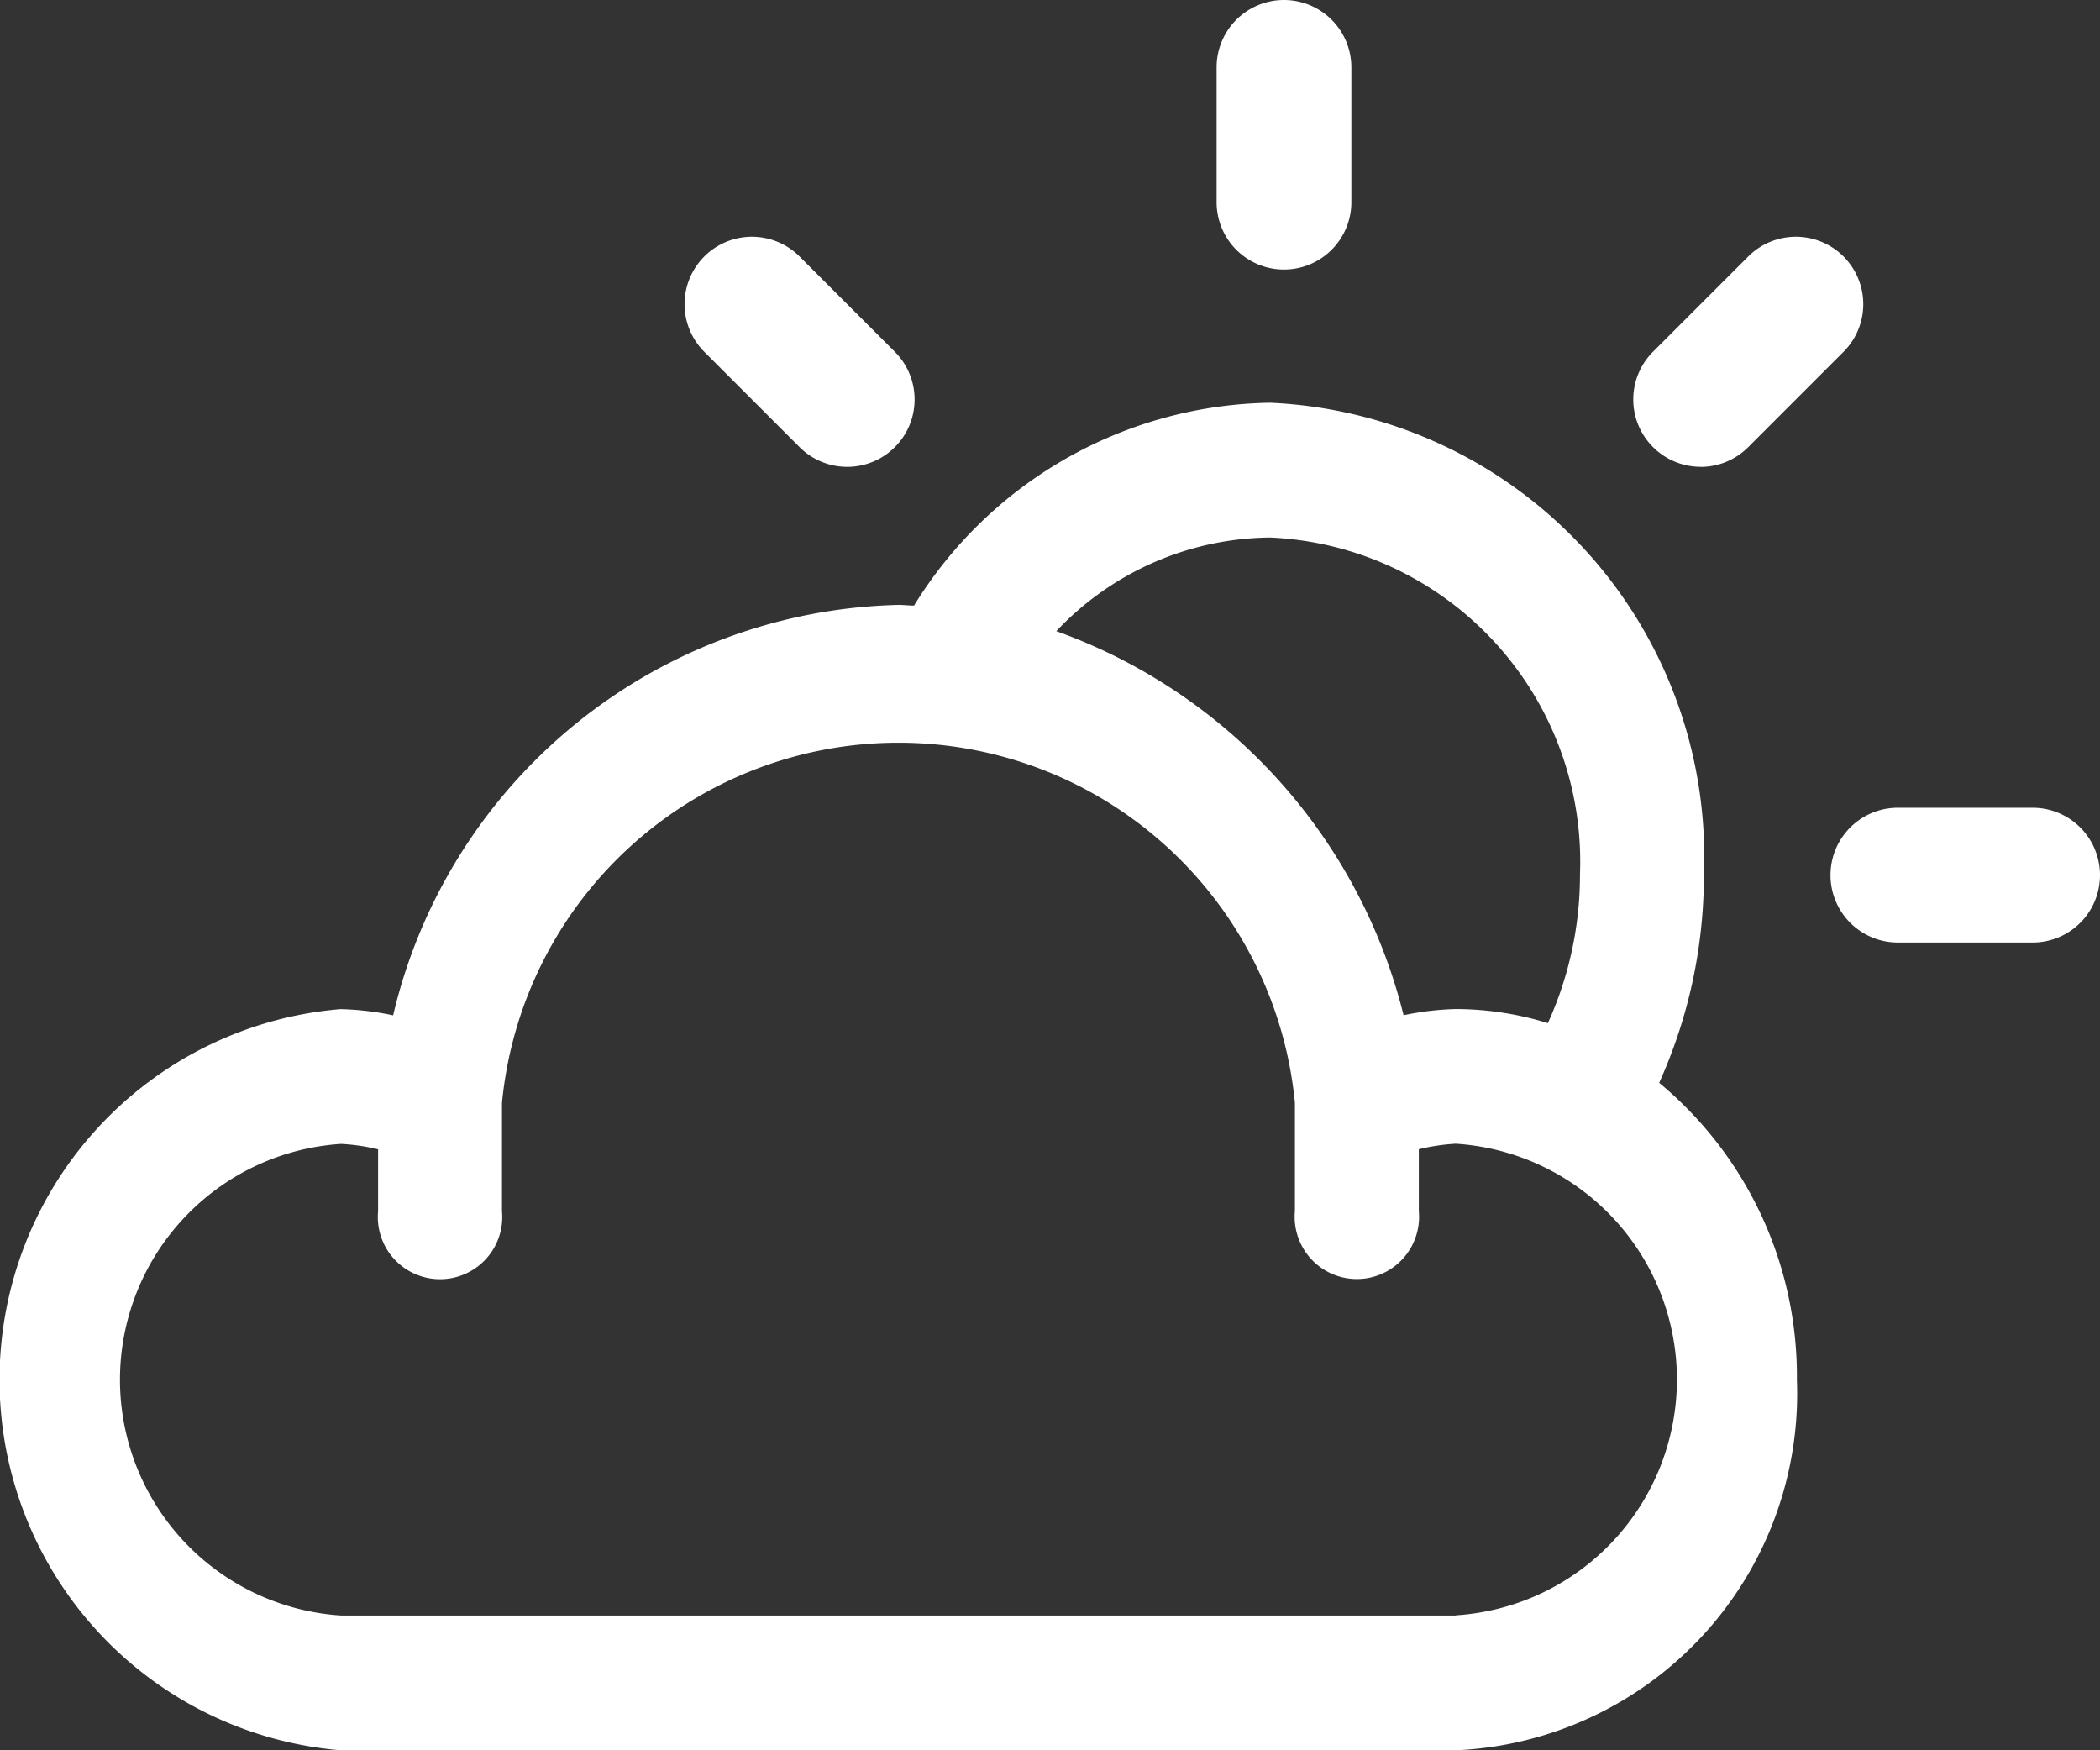 <svg xmlns="http://www.w3.org/2000/svg" width="24" height="20" viewBox="0 0 24 20">
  <rect x="0" y="0" width="24" height="20" fill="#333333" stroke="none"/>
  <g id="tempo" transform="translate(-19.001 -10)">
    <g id="Grupo_3" data-name="Grupo 3" transform="translate(19.001 10)">
      <path id="Caminho_21" data-name="Caminho 21" d="M37.963,29.771a5.759,5.759,0,0,0,.511-2.382A5.192,5.192,0,0,0,33.517,22a4.866,4.866,0,0,0-4.07,2.318c-.059,0-.118-.008-.178-.008A6.081,6.081,0,0,0,23.494,29a3.25,3.25,0,0,0-.6-.071,4.249,4.249,0,0,0,0,8.469H35.642a4.08,4.08,0,0,0,3.895-4.234A4.356,4.356,0,0,0,37.963,29.771ZM33.517,23.54a3.709,3.709,0,0,1,3.541,3.849,4.1,4.1,0,0,1-.367,1.7,3.587,3.587,0,0,0-1.049-.161,3.254,3.254,0,0,0-.6.071,6.271,6.271,0,0,0-3.969-4.389A3.4,3.4,0,0,1,33.517,23.54Zm2.125,12.318H22.9a2.7,2.7,0,0,1,0-5.389,2.321,2.321,0,0,1,.422.062v.708a.711.711,0,1,0,1.416,0V30A4.552,4.552,0,0,1,33.8,30v1.237a.711.711,0,1,0,1.416,0v-.707a2.344,2.344,0,0,1,.422-.063,2.7,2.7,0,0,1,0,5.389Z" transform="translate(-19.001 -17.398)" fill="#fff"/>
      <path id="Caminho_22" data-name="Caminho 22" d="M58.77,13.08a.77.77,0,0,0,.77-.77V10.77a.77.77,0,1,0-1.54,0v1.54A.77.77,0,0,0,58.77,13.08Z" transform="translate(-44.096 -10)" fill="#fff"/>
      <path id="Caminho_23" data-name="Caminho 23" d="M80.31,34H78.77a.77.77,0,0,0,0,1.54h1.54a.77.77,0,1,0,0-1.54Z" transform="translate(-57.08 -24.77)" fill="#fff"/>
      <path id="Caminho_24" data-name="Caminho 24" d="M72.913,19.658a.767.767,0,0,0,.544-.226l1.089-1.089a.77.77,0,1,0-1.089-1.089l-1.089,1.089a.77.77,0,0,0,.544,1.314Z" transform="translate(-53.477 -14.323)" fill="#fff"/>
      <path id="Caminho_25" data-name="Caminho 25" d="M42.343,19.432a.77.77,0,1,0,1.089-1.089l-1.089-1.089a.77.77,0,1,0-1.089,1.089Z" transform="translate(-33.205 -14.323)" fill="#fff"/>
    </g>
  </g>
</svg>
